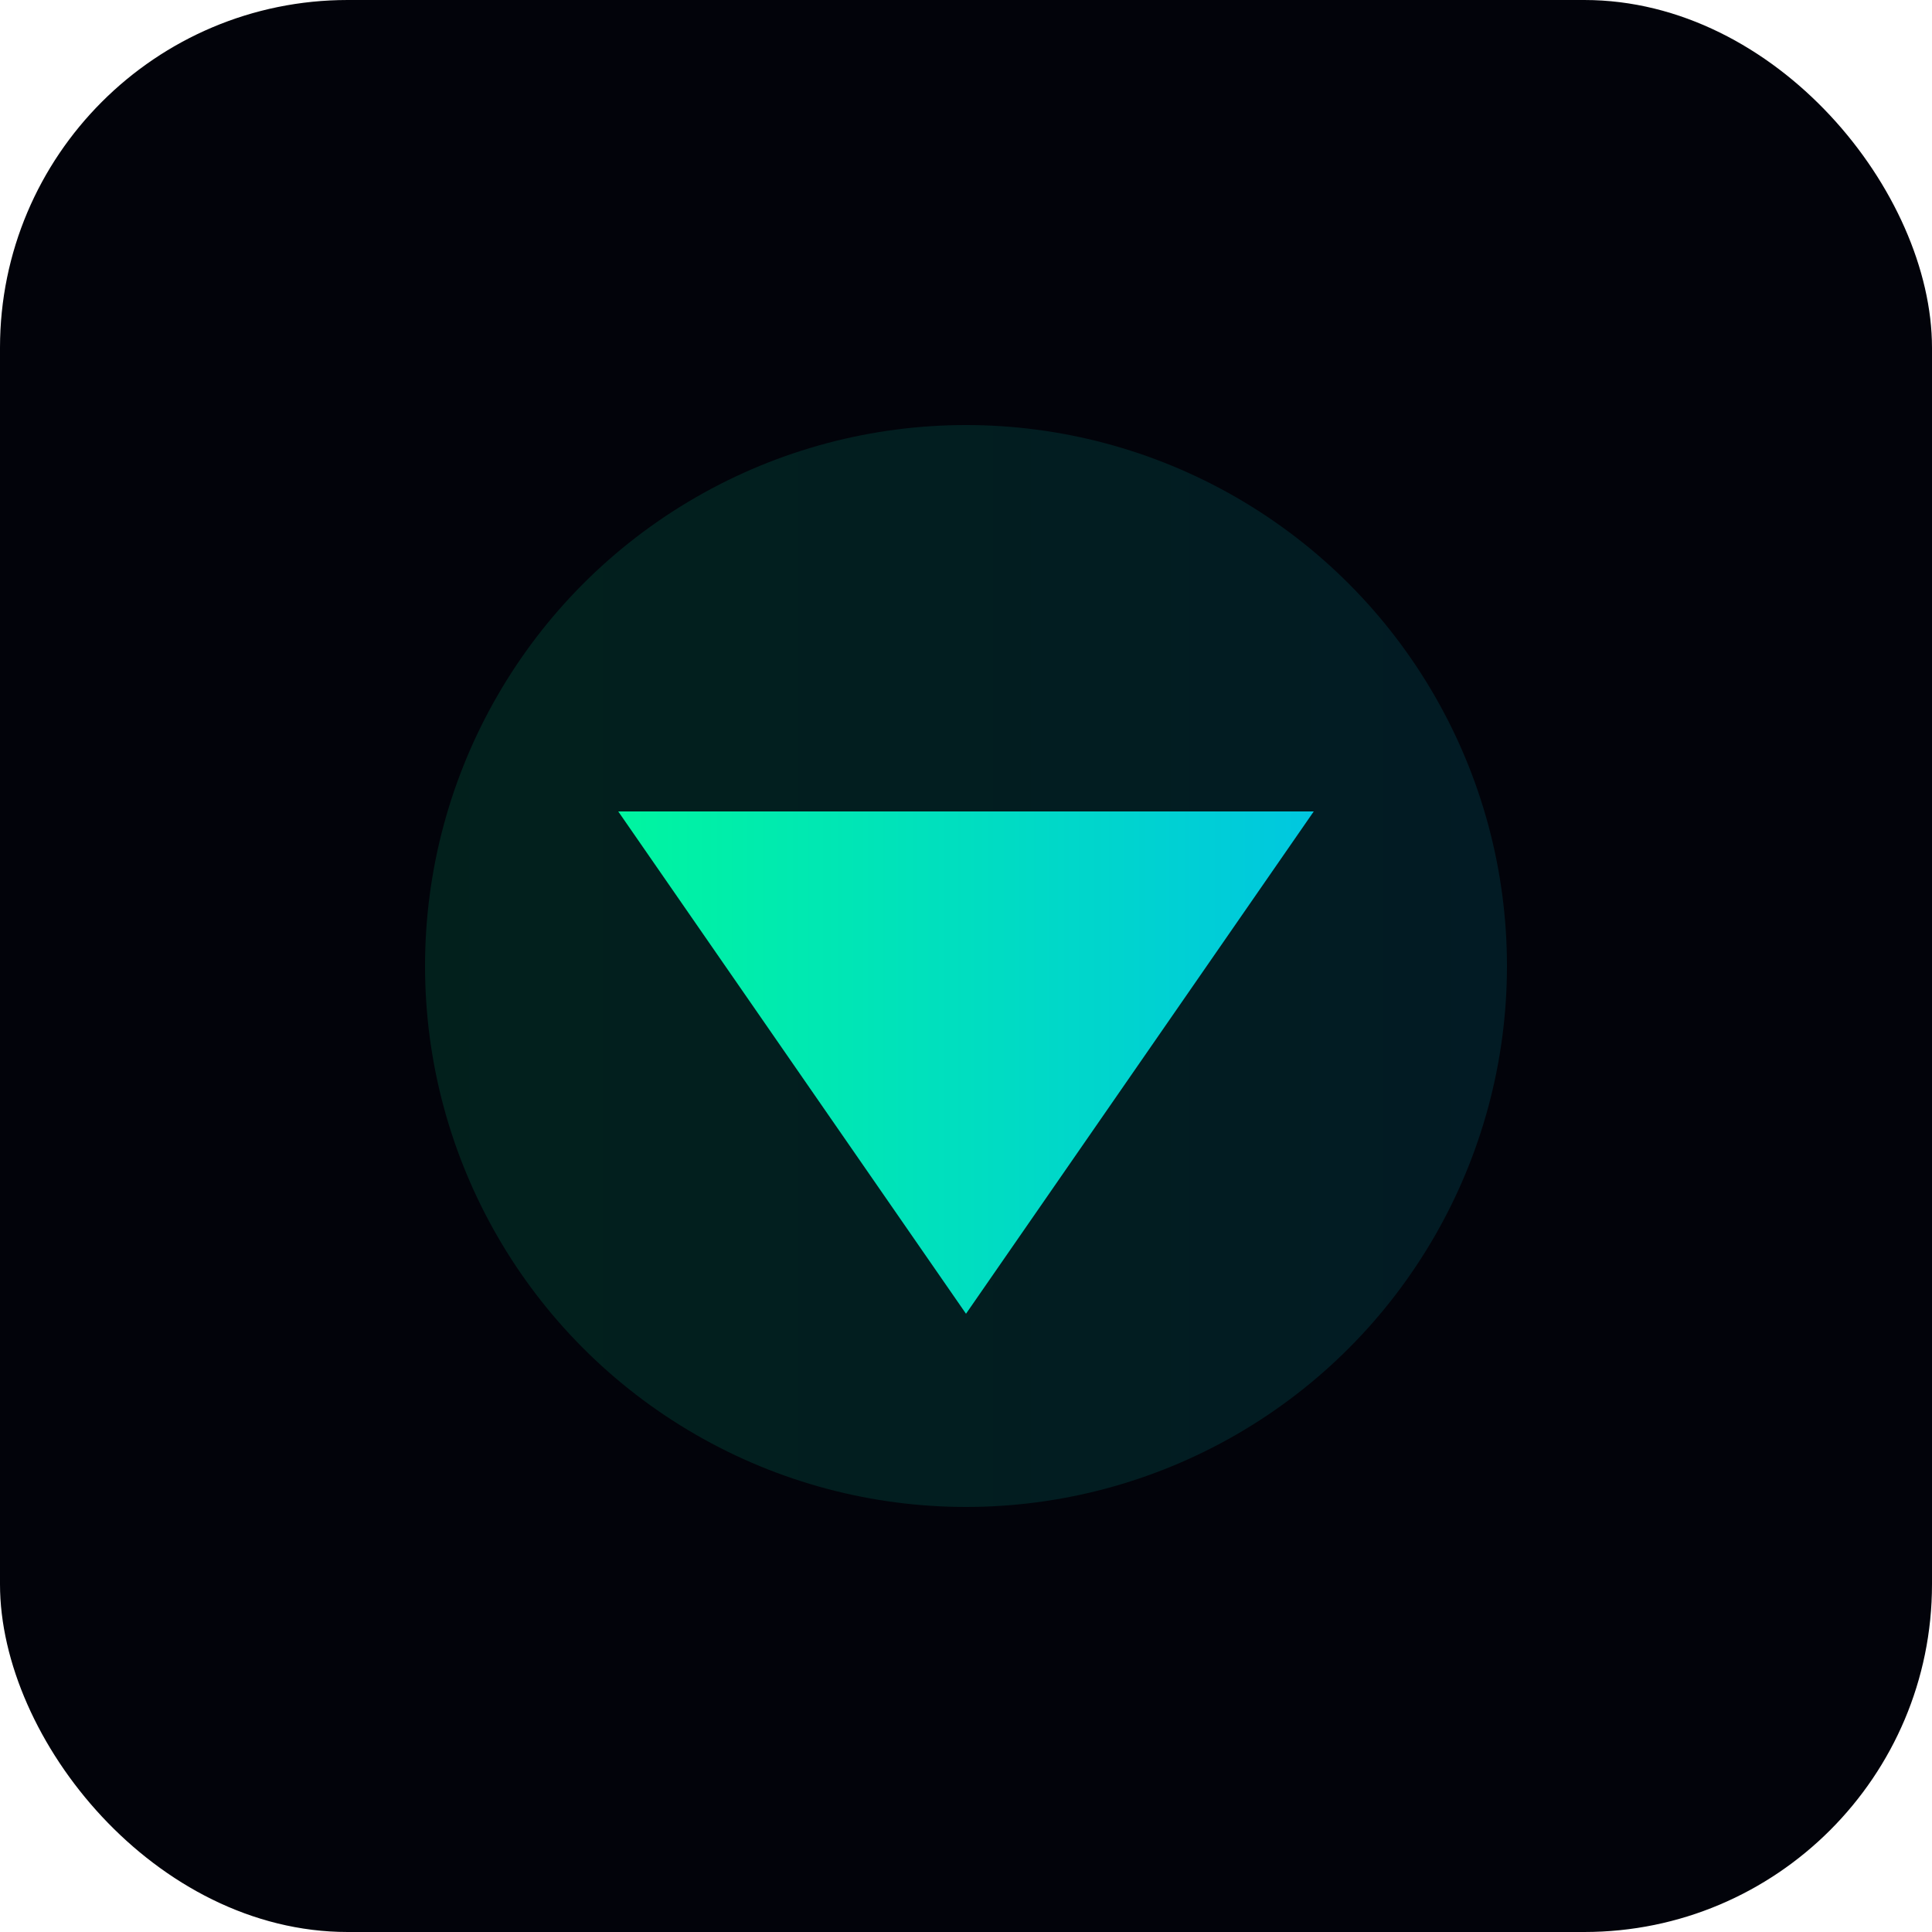 <svg xmlns="http://www.w3.org/2000/svg" viewBox="0 0 100 100">
  <defs>
    <linearGradient id="g" x1="0" x2="1">
      <stop offset="0" stop-color="#00f5a0"/>
      <stop offset="1" stop-color="#00c7e0"/>
    </linearGradient>
  </defs>
  <rect width="100" height="100" rx="18" fill="#02030a"/>
  <g transform="translate(12,12)">
    <circle cx="38" cy="38" r="28" fill="url(#g)" opacity="0.12"/>
    <path d="M20 30 L56 30 L38 56 Z" fill="url(#g)" />
  </g>
</svg>

